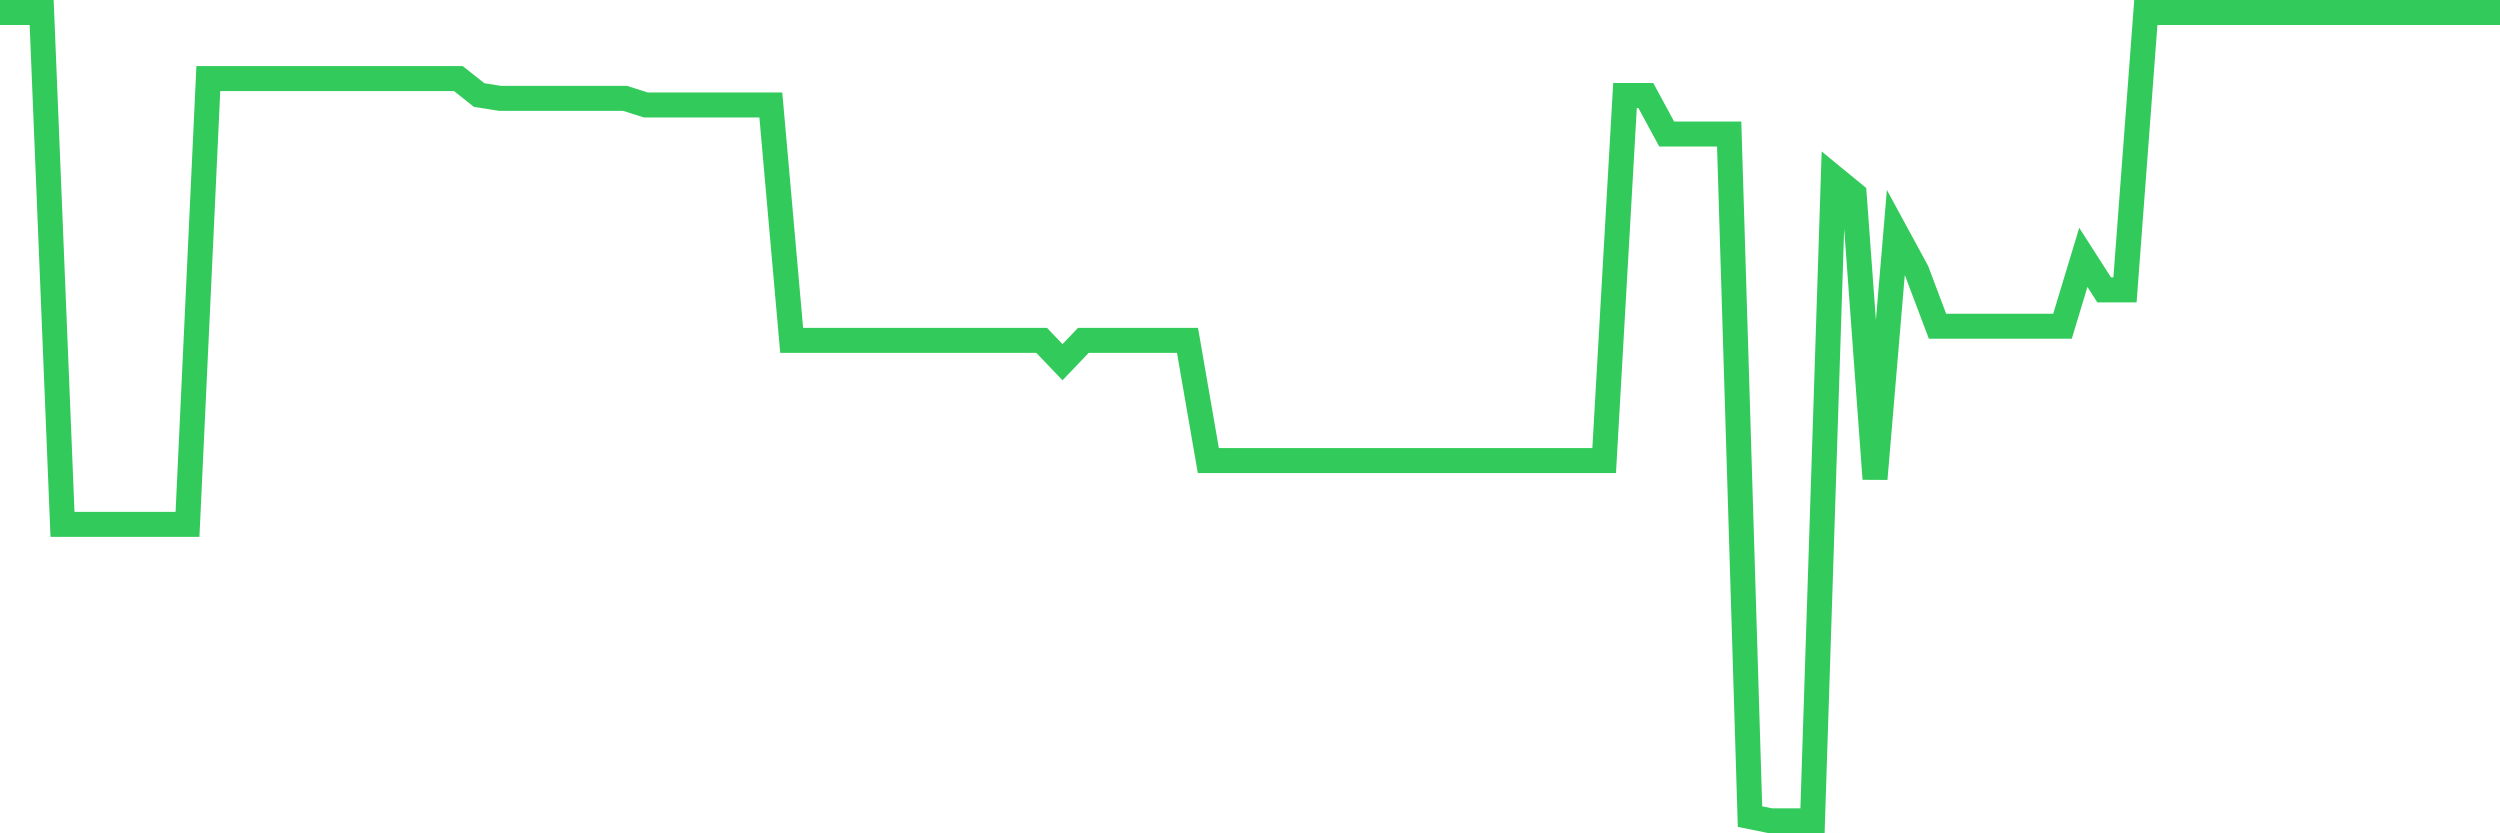 <svg
  xmlns="http://www.w3.org/2000/svg"
  xmlns:xlink="http://www.w3.org/1999/xlink"
  width="120"
  height="40"
  viewBox="0 0 120 40"
  preserveAspectRatio="none"
>
  <polyline
    points="0,0.6 1,0.6 2,0.6 3,25.17 4,25.17 5,25.17 6,25.17 7,25.17 8,25.17 9,25.17 10,3.77 11,3.77 12,3.77 13,3.77 14,3.77 15,3.77 16,3.77 17,3.77 18,3.77 19,3.77 20,3.77 21,3.77 22,3.77 23,4.563 24,4.721 25,4.721 26,4.721 27,4.721 28,4.721 29,4.721 30,4.721 31,5.038 32,5.038 33,5.038 34,5.038 35,5.038 36,5.038 37,5.038 38,16.339 39,16.339 40,16.339 41,16.339 42,16.339 43,16.339 44,16.339 45,16.339 46,16.339 47,16.339 48,16.339 49,16.339 50,16.339 51,17.385 52,16.339 53,16.339 54,16.339 55,16.339 56,16.339 57,16.339 58,22.106 59,22.106 60,22.106 61,22.106 62,22.106 63,22.106 64,22.106 65,22.106 66,22.106 67,22.106 68,22.106 69,22.106 70,22.106 71,22.106 72,22.106 73,22.106 74,22.106 75,22.106 76,22.106 77,22.106 78,4.585 79,4.585 80,6.432 81,6.432 82,6.432 83,6.432 84,39.197 85,39.4 86,39.4 87,39.4 88,8.505 89,9.325 90,22.987 91,11.167 92,13.009 93,15.659 94,15.659 95,15.659 96,15.659 97,15.659 98,15.659 99,15.659 100,12.354 101,13.914 102,13.914 103,0.6 104,0.6 105,0.6 106,0.6 107,0.6 108,0.6 109,0.6 110,0.6 111,0.6 112,0.6 113,0.6 114,0.6 115,0.6 116,0.6 117,0.6 118,0.6 119,0.6 120,0.6"
    fill="none"
    stroke="#32ca5b"
    stroke-width="1.2"
  >
  </polyline>
</svg>